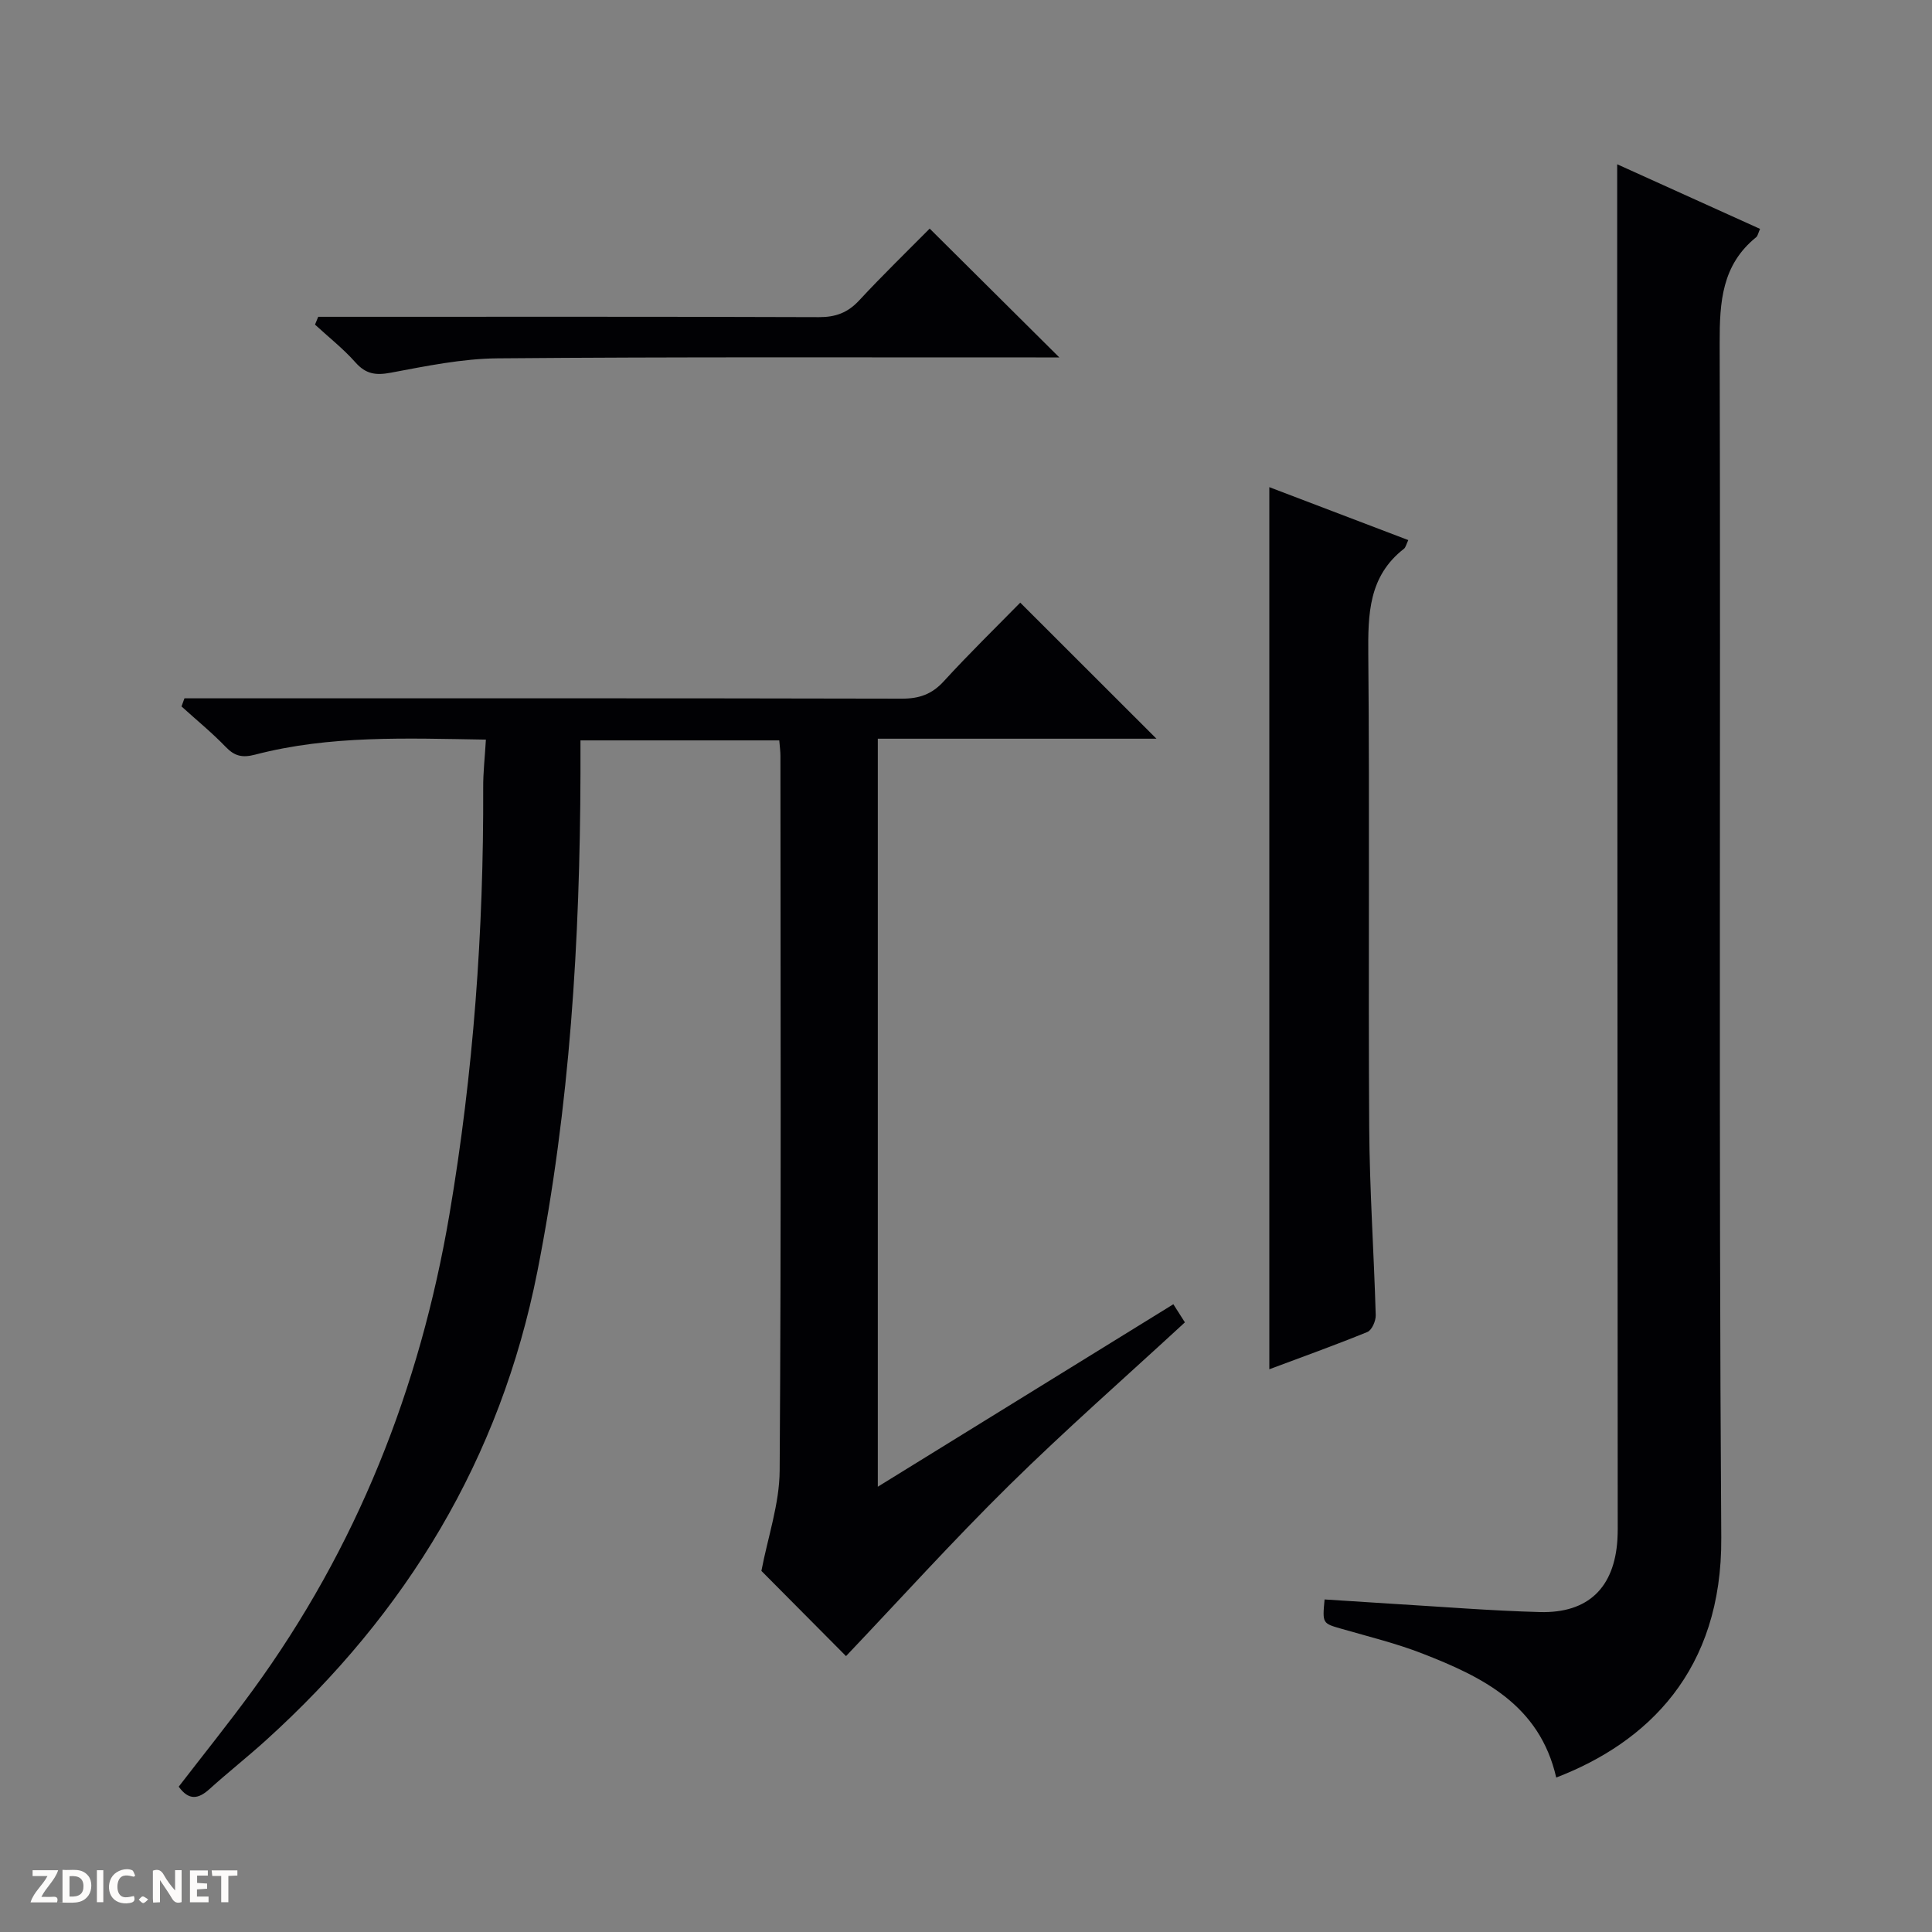 <svg enable-background="new 0 0 400 400" viewBox="0 0 400 400" xmlns="http://www.w3.org/2000/svg"><rect x="0" y="0" width="400" height="400" fill="#808080" stroke="none"/><g fill="#fcfbfa"><path d="m37.59 393.81c-.92.31-1.52.05-2-.78-.7-1.2-1.52-2.34-2.47-3.78v4.59c-.55.03-.95.05-1.41.07-.03-.37-.06-.64-.06-.91 0-1.91 0-3.81 0-5.7 1.13-.41 1.77-.03 2.29.91.62 1.11 1.38 2.14 2.31 3.19v-4.2h1.35v6.61z"/><path d="m12.94 393.88v-6.75c1.9.19 3.93-.54 5.37 1.29.8 1.01.78 2.88.03 3.97-1.37 1.97-3.4 1.51-6.4 1.49m2.45-1.22c2.04.12 2.92-.58 2.89-2.21-.03-1.51-.98-2.19-2.89-2z"/><path d="m11.81 393.87h-5.49c.68-2.18 2.47-3.48 3.51-5.45h-3.08v-1.21h5.29c-.71 2.13-2.44 3.48-3.47 5.51.86 0 1.63.04 2.39-.01.79-.05 1.14.21.85 1.16"/><path d="m39.33 393.86v-6.61h3.7v1.07h-2.22v1.52c.68.04 1.34.09 2.07.13v1.07c-.72.05-1.38.09-2.1.14v1.48h2.4v1.19h-3.85z"/><path d="m27.71 388.56c-1.15-.3-2.46-.61-3.1.64-.37.73-.41 1.93-.06 2.67.63 1.35 1.99.93 3.17.68.35.94-.01 1.32-.93 1.46-1.62.25-3.05-.27-3.76-1.48-.73-1.24-.6-3.03.31-4.17.88-1.11 2.71-1.7 4-1.16.32.13.44.74.65 1.12-.1.08-.19.16-.28.24"/><path d="m49.15 387.24v1.07c-.59.02-1.17.05-1.87.08v5.44h-1.48v-5.44h-1.85c-.05-.4-.08-.73-.13-1.15z"/><path d="m20.06 387.21h1.33v6.62h-1.33z"/><path d="m30.68 393.25c-.39.38-.8.79-1.05.76-.32-.05-.6-.45-.9-.7.26-.24.51-.64.8-.67.29-.04.62.3 1.15.61"/></g><path d="m100.6 153.13c-16.49-.27-32.31-.93-47.78 3.11-2.62.68-4.22.34-6.07-1.58-2.87-2.98-6.1-5.61-9.17-8.4.2-.56.41-1.12.61-1.68h5.54c47.65 0 95.31-.04 142.96.07 3.62.01 6.25-.9 8.72-3.61 5.26-5.75 10.85-11.2 15.82-16.27 9.71 9.7 18.93 18.91 28.2 28.17-18.9 0-38.14 0-57.69 0v154.87c20.74-12.8 40.83-25.21 61.19-37.78.77 1.21 1.53 2.41 2.39 3.75-12.29 11.34-24.67 22.2-36.39 33.74-11.7 11.53-22.73 23.74-33.77 35.36-5.5-5.54-11.88-11.96-17.52-17.64 1.33-6.99 3.74-13.87 3.78-20.77.33-49.32.18-98.64.16-147.96 0-.97-.14-1.95-.24-3.22-13.63 0-27.03 0-41.16 0 0 2.26.01 4.53 0 6.79-.1 34.63-2.18 69.06-8.92 103.15-7.68 38.84-27.08 70.72-56.18 97.06-3.82 3.46-7.88 6.66-11.71 10.12-2.27 2.05-4.24 2.45-6.37-.5 5.06-6.57 10.33-13.12 15.29-19.91 21.56-29.54 34.64-62.57 40.76-98.56 4.97-29.27 7.1-58.72 6.99-88.37-.02-3.09.34-6.21.56-9.94z" fill="#010104"/><path d="m322.2 368.02c-3.45-15.05-15.26-20.83-27.73-25.68-5.39-2.1-11.06-3.48-16.64-5.09-4.03-1.16-4.06-1.08-3.59-6.1 4.72.3 9.47.62 14.22.91 10.12.6 20.23 1.43 30.36 1.7 10.01.27 15.43-5.07 16.05-15.03.09-1.49.06-3 .06-4.5-.03-81.96-.07-163.91-.11-245.87 0-11.29 0-22.58 0-34.35 9.52 4.31 19.5 8.82 29.58 13.38-.39.86-.47 1.45-.8 1.72-7.11 5.74-7.58 13.41-7.56 21.89.22 82.46-.22 164.92.33 247.37.19 27.55-15.29 42.39-34.17 49.65z" fill="#010104"/><path d="m262.8 283.49c0-61.17 0-121.66 0-182.63 9.38 3.57 19.01 7.24 28.77 10.96-.45.95-.55 1.53-.89 1.79-7.34 5.7-7.46 13.53-7.39 21.94.3 32.63-.02 65.27.19 97.9.08 12.95.98 25.89 1.35 38.85.03 1.18-.8 3.09-1.72 3.47-6.74 2.75-13.6 5.21-20.31 7.72z" fill="#010104"/><path d="m65.88 65.59h5.27c32.81 0 65.61-.05 98.42.07 3.44.01 5.95-.92 8.3-3.45 4.86-5.24 10-10.22 14.61-14.88 9.04 8.98 17.82 17.7 26.84 26.67-1.43 0-3.14 0-4.86 0-37.13.02-74.27-.13-111.4.19-7.39.06-14.81 1.6-22.13 2.97-3.12.59-5.18.31-7.34-2.13-2.52-2.84-5.56-5.23-8.37-7.82.23-.54.45-1.08.66-1.62z" fill="#010104"/></svg>